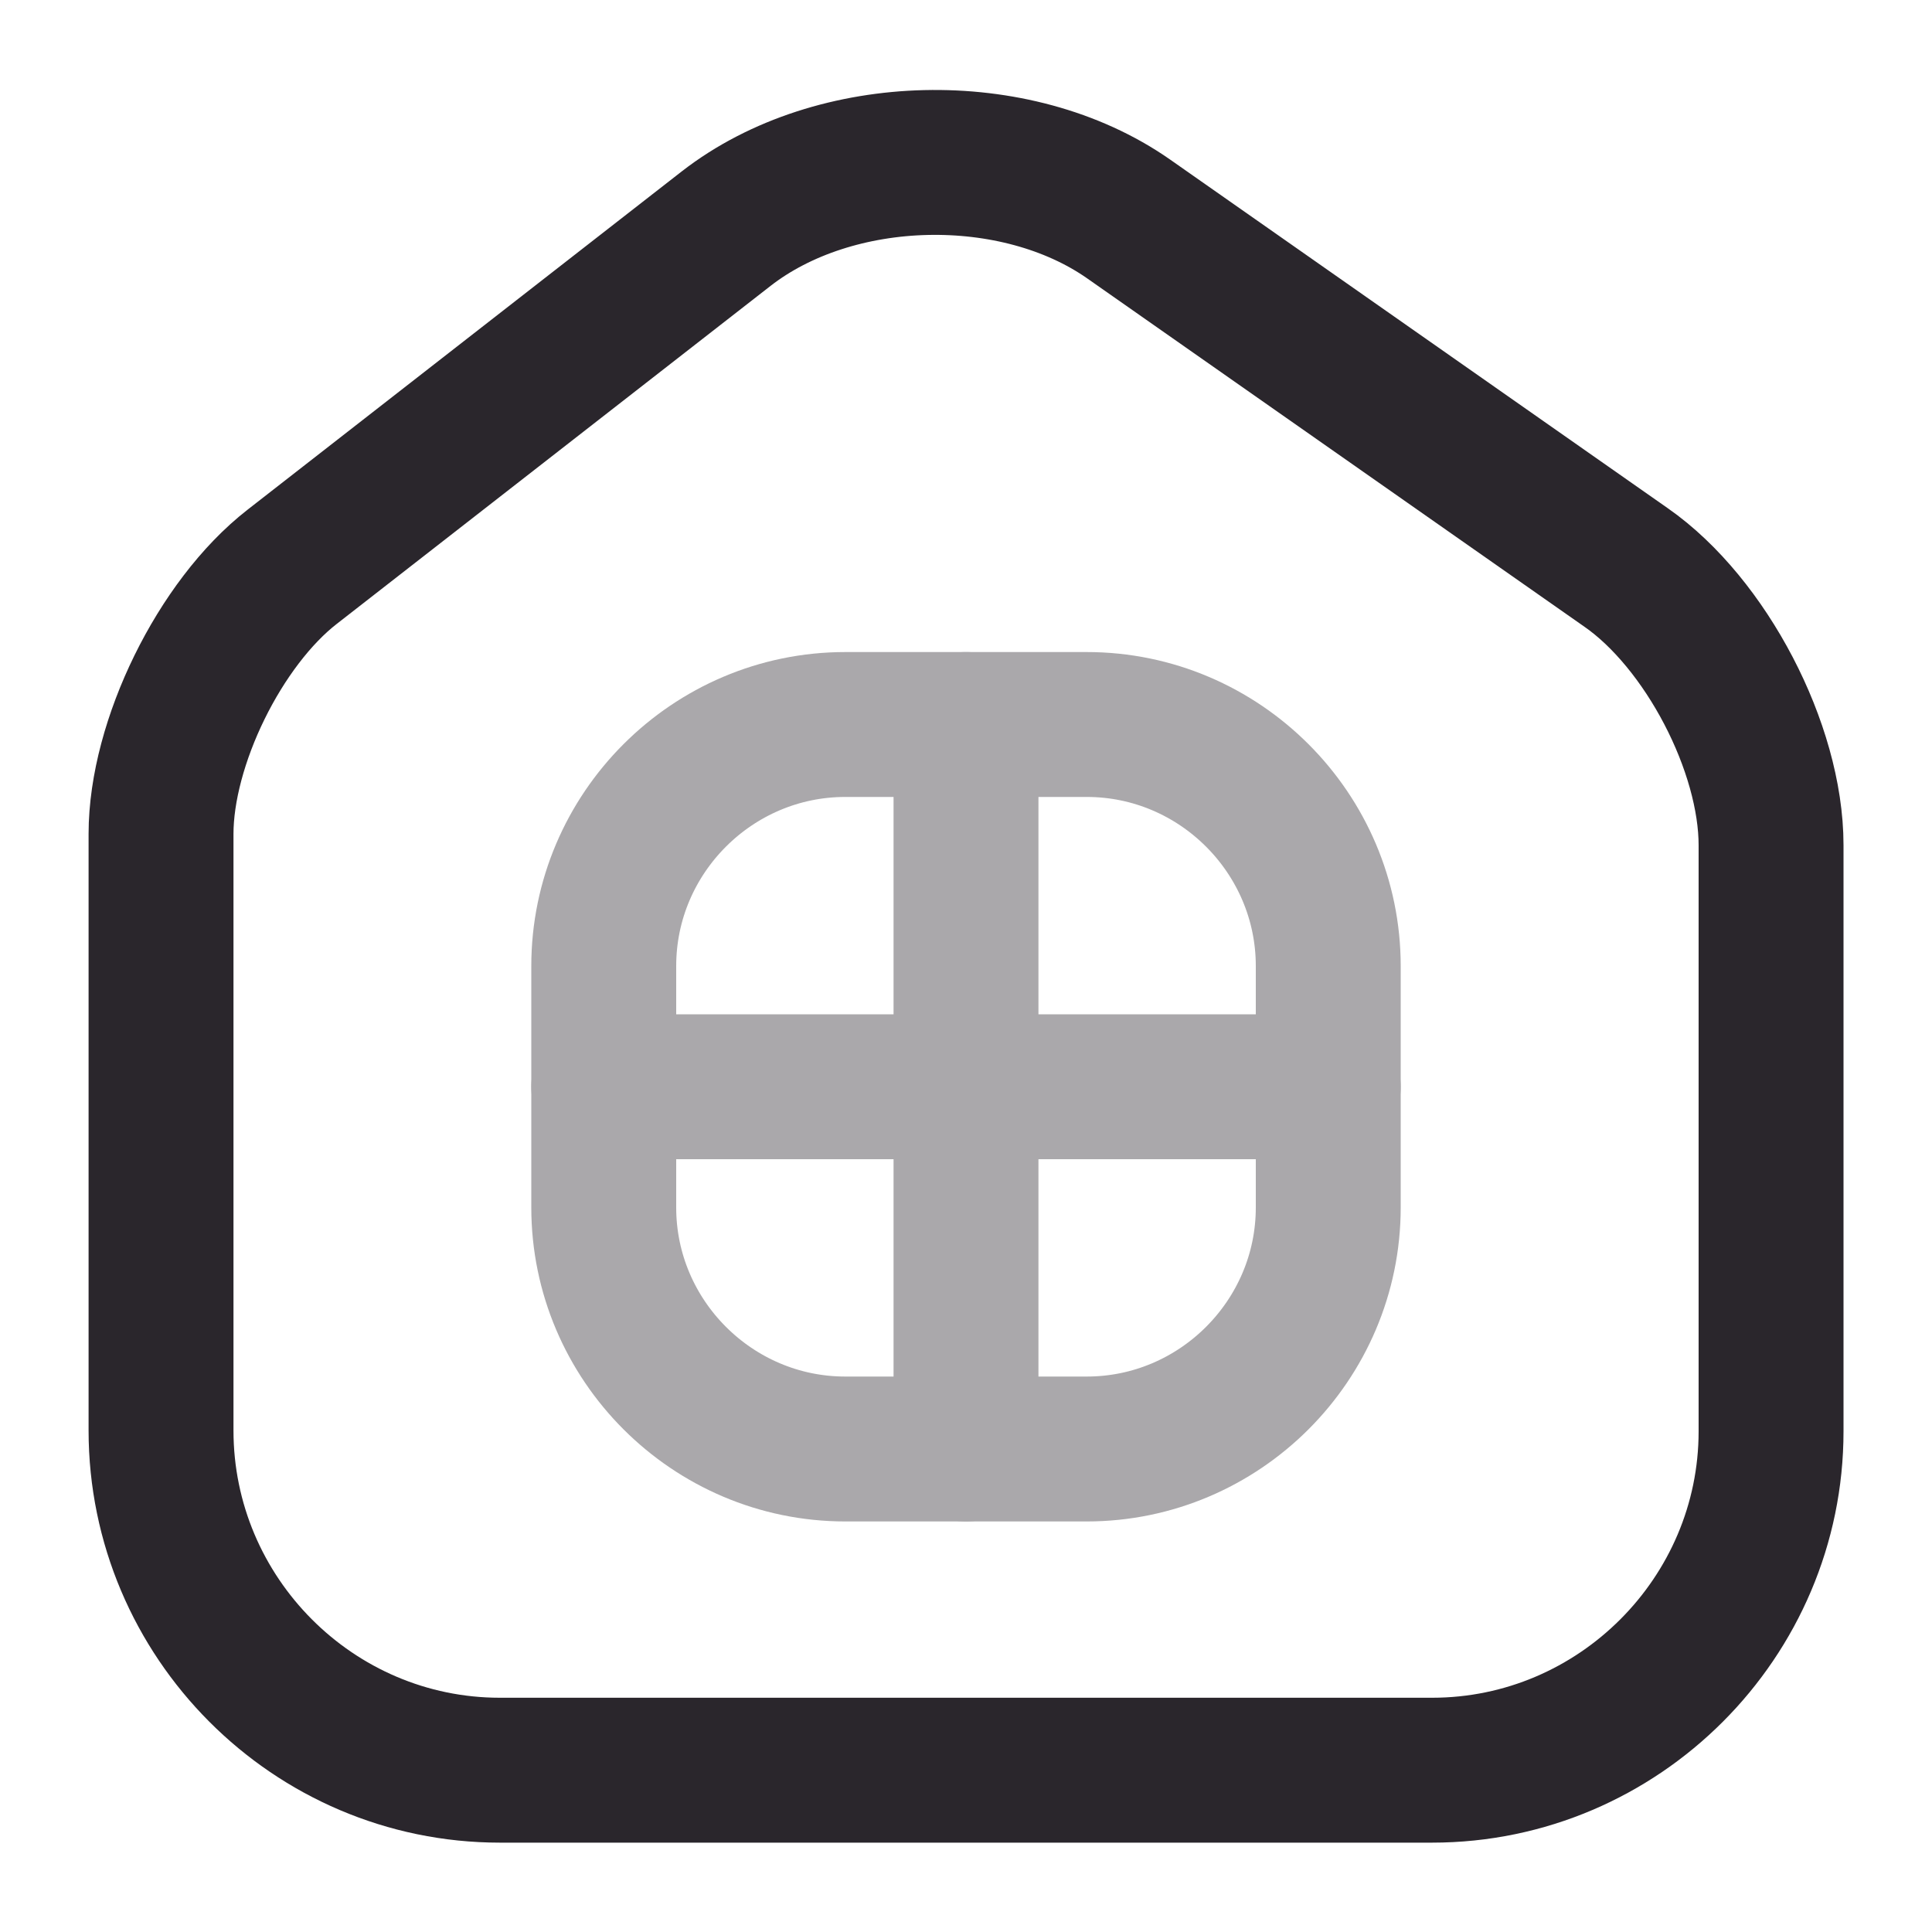 <svg width="20" height="20" viewBox="0 0 20 20" fill="none" xmlns="http://www.w3.org/2000/svg">
<path d="M7.517 2.367L3.025 5.867C2.275 6.45 1.667 7.692 1.667 8.633V14.808C1.667 16.742 3.242 18.325 5.175 18.325H14.825C16.759 18.325 18.334 16.742 18.334 14.817V8.75C18.334 7.742 17.659 6.45 16.834 5.875L11.684 2.267C10.517 1.45 8.642 1.492 7.517 2.367Z" stroke="#2A262C" stroke-width="1.5" stroke-linecap="round" stroke-linejoin="round"/>
<g opacity="0.4">
<path d="M8.75 15H11.25C12.625 15 13.75 13.875 13.75 12.5V10C13.75 8.625 12.625 7.5 11.25 7.5H8.75C7.375 7.5 6.25 8.625 6.25 10V12.5C6.25 13.875 7.375 15 8.75 15Z" stroke="#2A262C" stroke-width="1.5" stroke-linecap="round" stroke-linejoin="round"/>
<path d="M10 7.5V15" stroke="#2A262C" stroke-width="1.5" stroke-linecap="round" stroke-linejoin="round"/>
<path d="M6.25 11.25H13.75" stroke="#2A262C" stroke-width="1.5" stroke-linecap="round" stroke-linejoin="round"/>
</g>
</svg>
